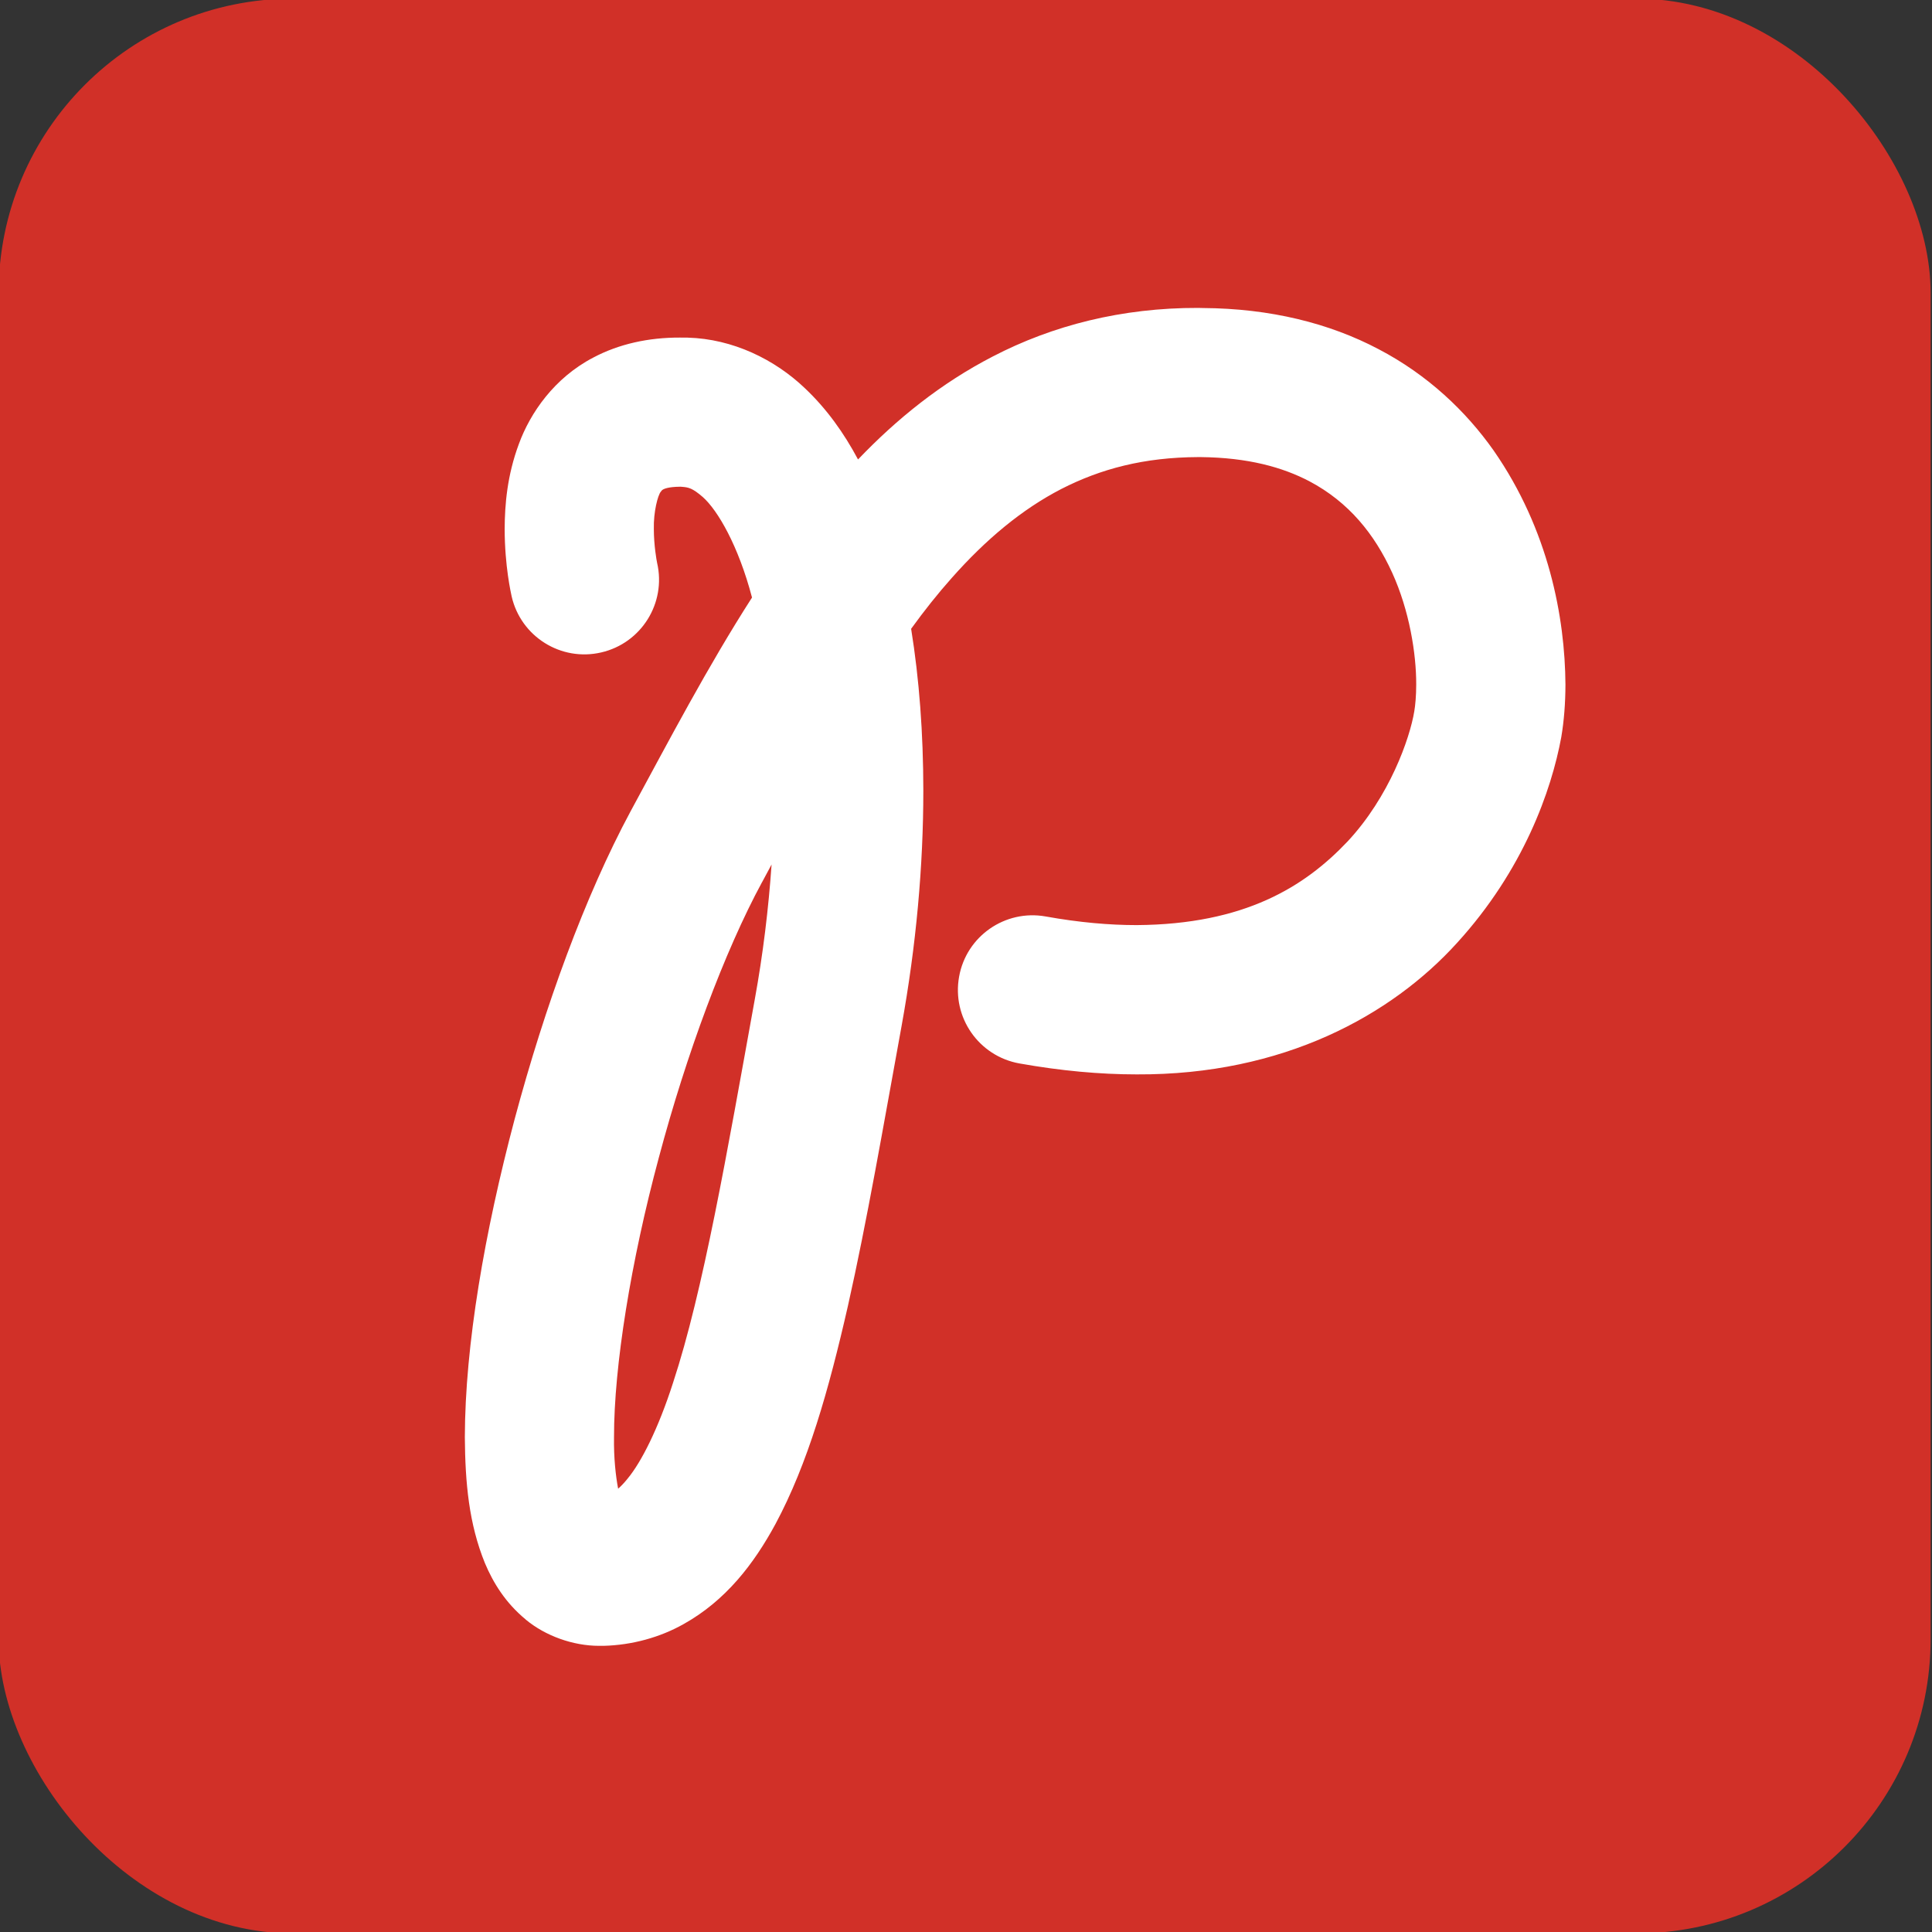 <?xml version="1.0" encoding="UTF-8"?>
<svg id="Layer_1" data-name="Layer 1" xmlns="http://www.w3.org/2000/svg" version="1.1" viewBox="0 0 700 700">
  <rect x="0" y="0" width="700" height="700" fill="#333333" stroke="none"/>
  <defs>
    <style>
      .cls-1 {
        fill: #d13028;
      }

      .cls-1, .cls-2 {
        stroke-width: 0px;
      }

      .cls-2 {
        fill: #fff;
      }
    </style>
  </defs>
  <rect class="cls-1" x="-.5" y="-.5" width="700" height="701" rx="106.65" ry="106.65"/>
  <path class="cls-2" d="M190.46,586.76c-7.32-6.03-11.78-13.31-14.76-20.4-5.81-14.25-7.15-29.09-7.28-45.63.08-33.51,7.2-74.39,18.03-115.19,10.92-40.8,25.49-80.83,42.03-111.6,13.96-25.74,27.95-52.46,43.99-77.44-4.93-18.77-12.43-31.63-17.83-36.41-3.74-3.25-5.21-3.52-7.46-3.7l-.53-.04h-.31c-4.19.04-5.64.76-6.07.98-.39.25-.33.14-.86.84-1.06,1.27-2.66,7.26-2.51,13.51,0,5.81.98,11.33,1.19,12.29,3.35,14.55-5.72,29.07-20.26,32.42-14.56,3.39-29.09-5.72-32.44-20.26-.25-1.23-2.51-10.94-2.54-24.45.04-8.87.9-19.42,5.15-30.83,4.11-11.24,12.84-23.96,27-31.32,9.3-4.93,20.08-7.26,31.34-7.22.65,0,1.61,0,2.82.02,16.39.45,31.58,7.93,42.46,18.32,7.87,7.44,14.09,16.13,19.26,25.82,14.09-14.74,30.09-27.64,48.82-37.31,21.63-11.24,46.73-17.68,74.43-17.6.1,0,.7,0,1.66.04,24.49.14,45.96,5.54,63.68,14.9,17.87,9.34,31.69,22.53,41.7,36.72,19.99,28.74,25.86,60.55,26.02,84.8-.02,6.81-.51,13.12-1.51,19.05-3.56,19.32-13.68,48.12-37.72,74.51-23.77,26.25-63,47.96-116.11,47.69-13.31,0-27.48-1.29-42.52-3.97-14.72-2.66-24.49-16.7-21.83-31.44,2.62-14.66,16.66-24.43,31.36-21.81,12.18,2.19,23.12,3.13,32.99,3.13,39.11-.27,60.86-13.9,76.35-30.25,15.23-16.29,22.61-37.39,24.22-47.2.37-2.17.7-5.62.7-9.71.04-11.14-2.47-26.84-8.73-40.56-6.36-13.9-15.66-25.53-30.03-33.12-9.67-5.05-22.14-8.55-39.35-8.73h-.88c-19.63.08-35.32,4.25-49.63,11.57-14.27,7.38-27.29,18.24-39.7,32.26-5.03,5.64-9.91,11.8-14.68,18.38,2.94,18.21,4.4,37.86,4.42,58.57,0,27.19-2.56,56.12-7.91,85.51-6.62,36.35-12.55,70.79-19.42,101.29-6.97,30.58-14.49,57.06-26.23,78.97-7.85,14.49-17.99,27.7-33.24,36.24-8.61,4.87-18.77,7.65-29.03,7.91h-1.7c-9.36,0-19.44-3.6-26.55-9.53M276.09,319.65c-13.55,25.02-27.43,62.37-37.39,99.8-10.08,37.43-16.27,75.62-16.23,101.29-.12,7.58.63,14.09,1.49,18.64,1-.86,2.17-2.06,3.43-3.64,5.01-6.03,11.14-18.17,16.46-34.71,10.94-33.22,19.5-83,29.6-138.81,3.03-16.62,5.01-33.12,6.11-49-1.17,2.13-2.31,4.29-3.46,6.44"/>
</svg>